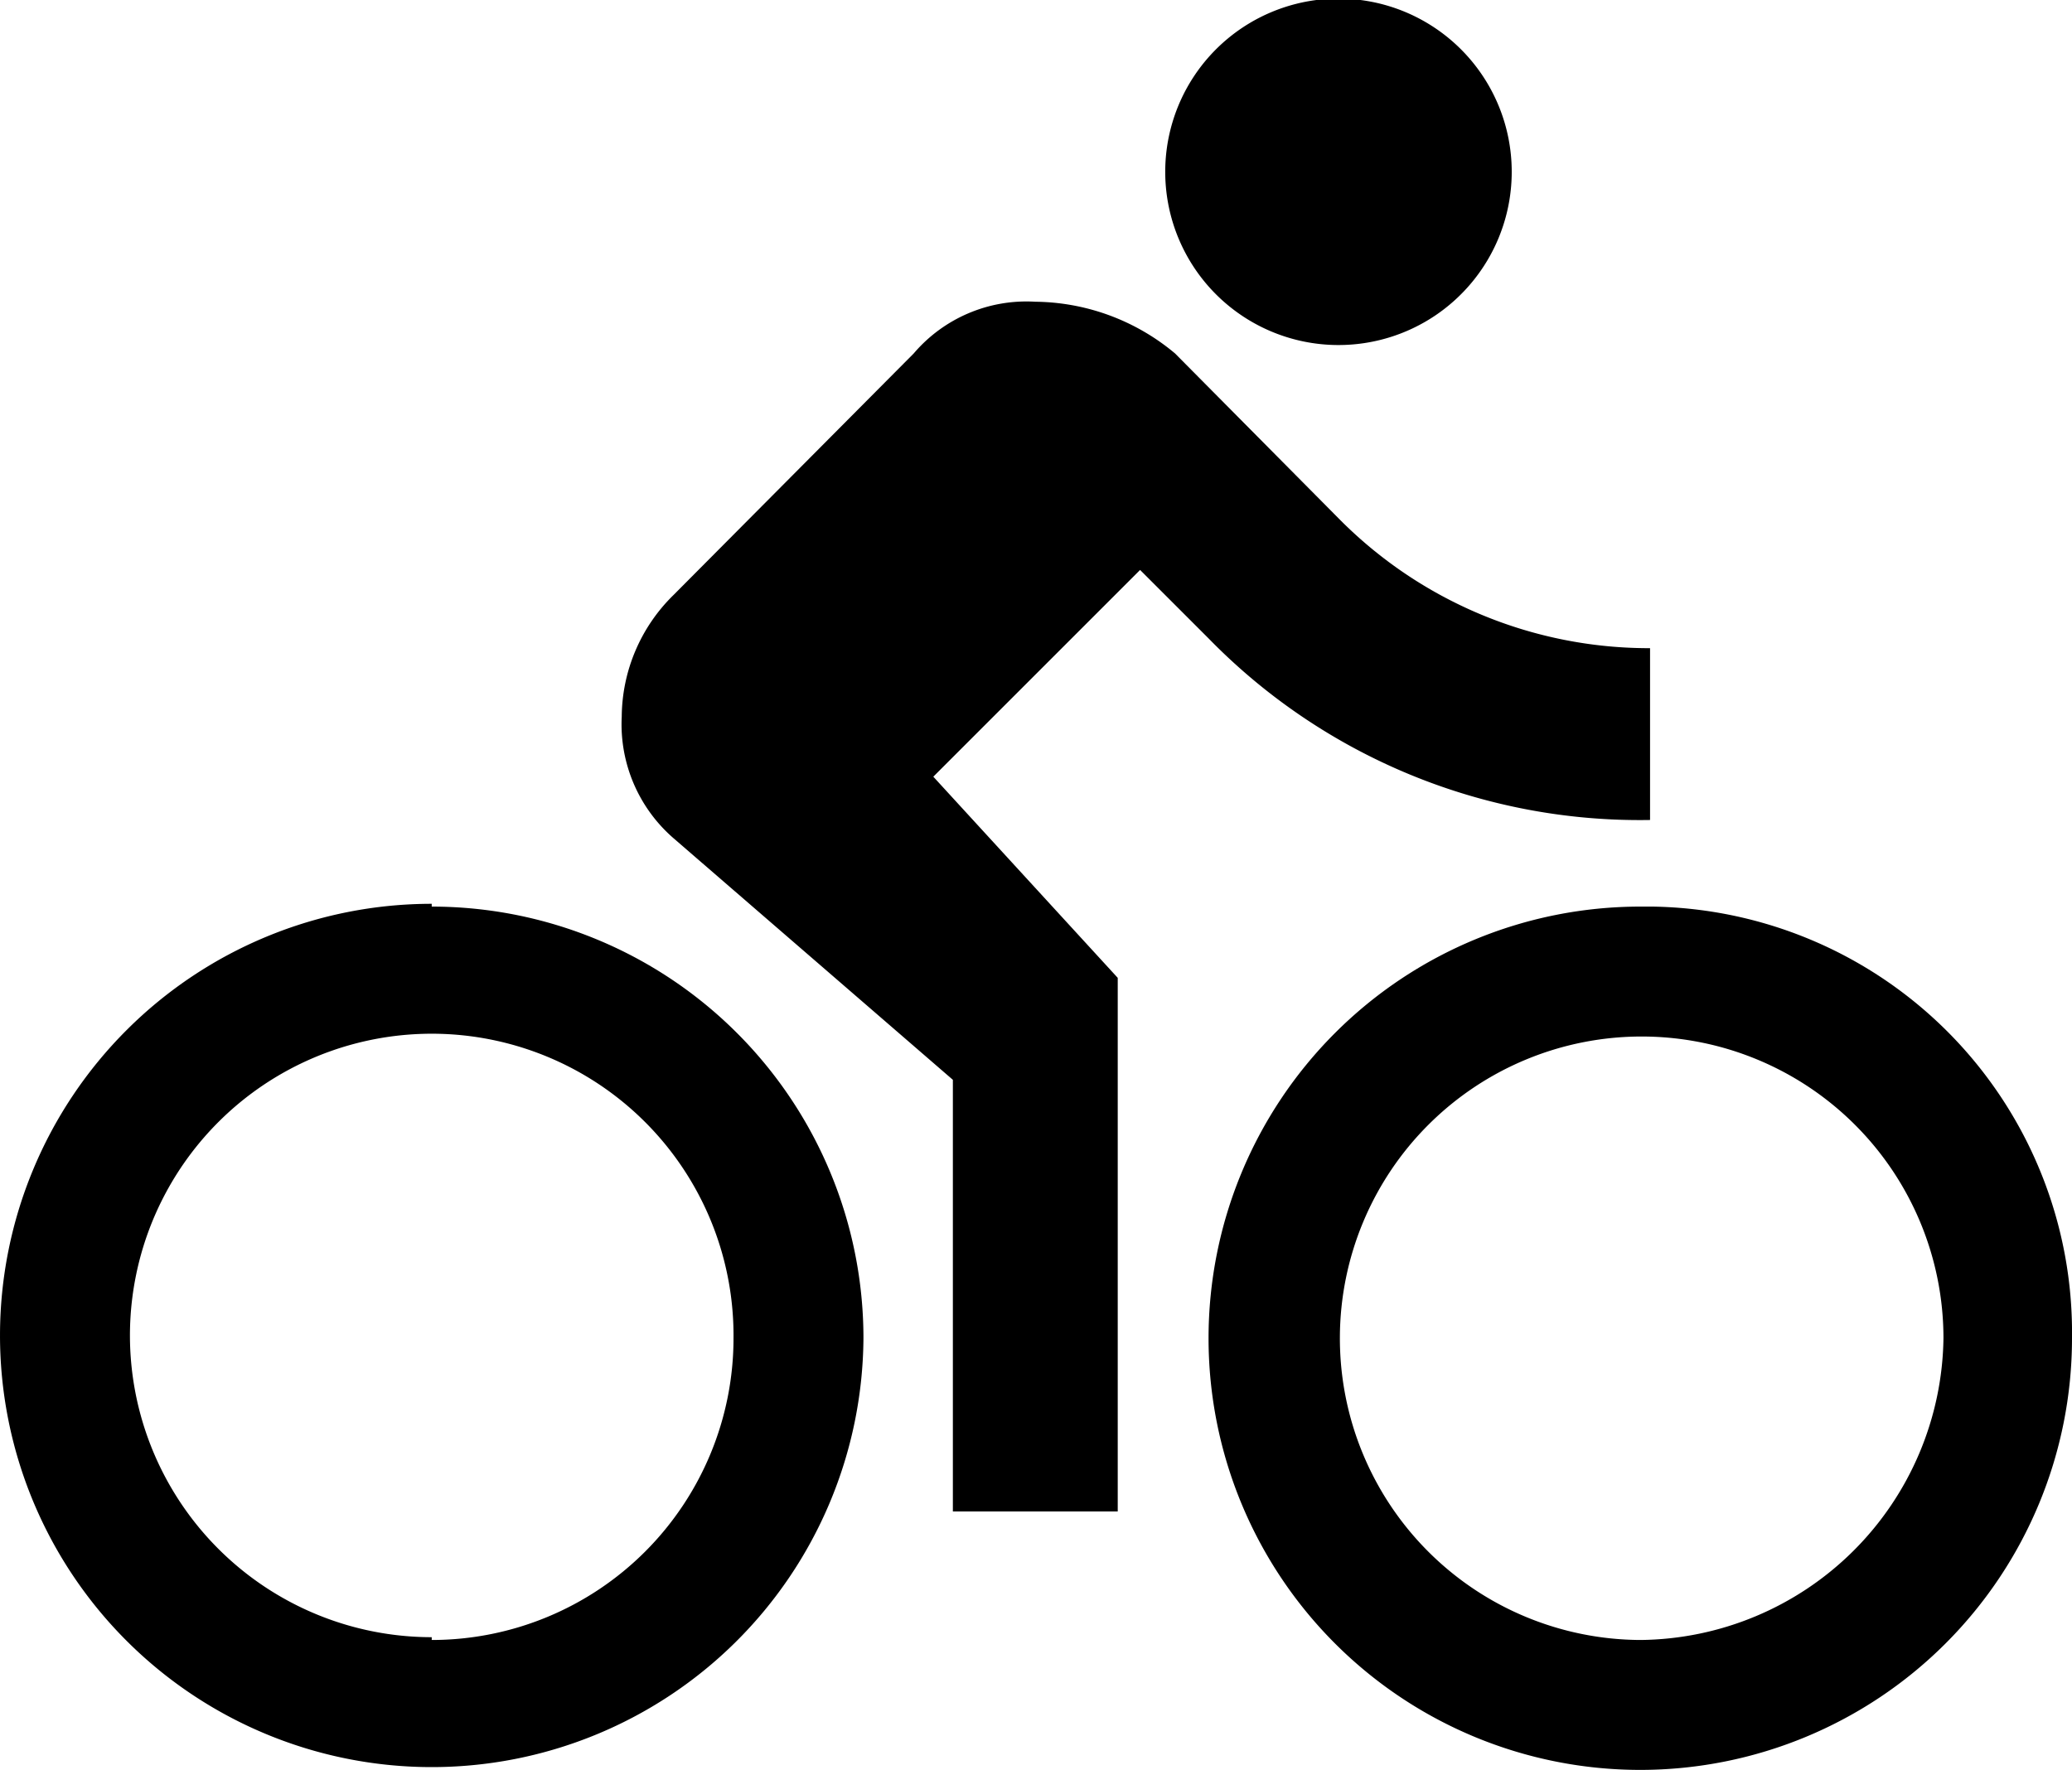 <svg xmlns="http://www.w3.org/2000/svg" viewBox="0 0 14.83 12.67"><g id="Capa_2" data-name="Capa 2"><g id="Capa_1-2" data-name="Capa 1"><path id="Trazado_1819" data-name="Trazado 1819" d="M9.58,2.47A1.24,1.24,0,1,0,8.34,1.24,1.24,1.24,0,0,0,9.58,2.47Zm-6.49,4A3.09,3.09,0,1,0,6.18,9.58,3.09,3.09,0,0,0,3.09,6.49Zm0,5.25A2.16,2.16,0,1,1,5.25,9.58,2.16,2.16,0,0,1,3.09,11.74ZM6.68,5.56,8.16,4.08l.49.49a4.31,4.31,0,0,0,3.16,1.3V4.64a3.12,3.12,0,0,1-2.23-.93L8.41,2.53a1.58,1.58,0,0,0-1-.37,1.06,1.06,0,0,0-.87.37L4.82,4.26a1.23,1.23,0,0,0-.37.87A1.08,1.08,0,0,0,4.82,6l2,1.73v3.09H8V7Zm5.06.93a3.09,3.09,0,1,0,3.09,3.09,3.05,3.05,0,0,0-3-3.09Zm0,5.25a2.16,2.16,0,1,1,2.17-2.16A2.19,2.19,0,0,1,11.74,11.74Z"/></g></g></svg>